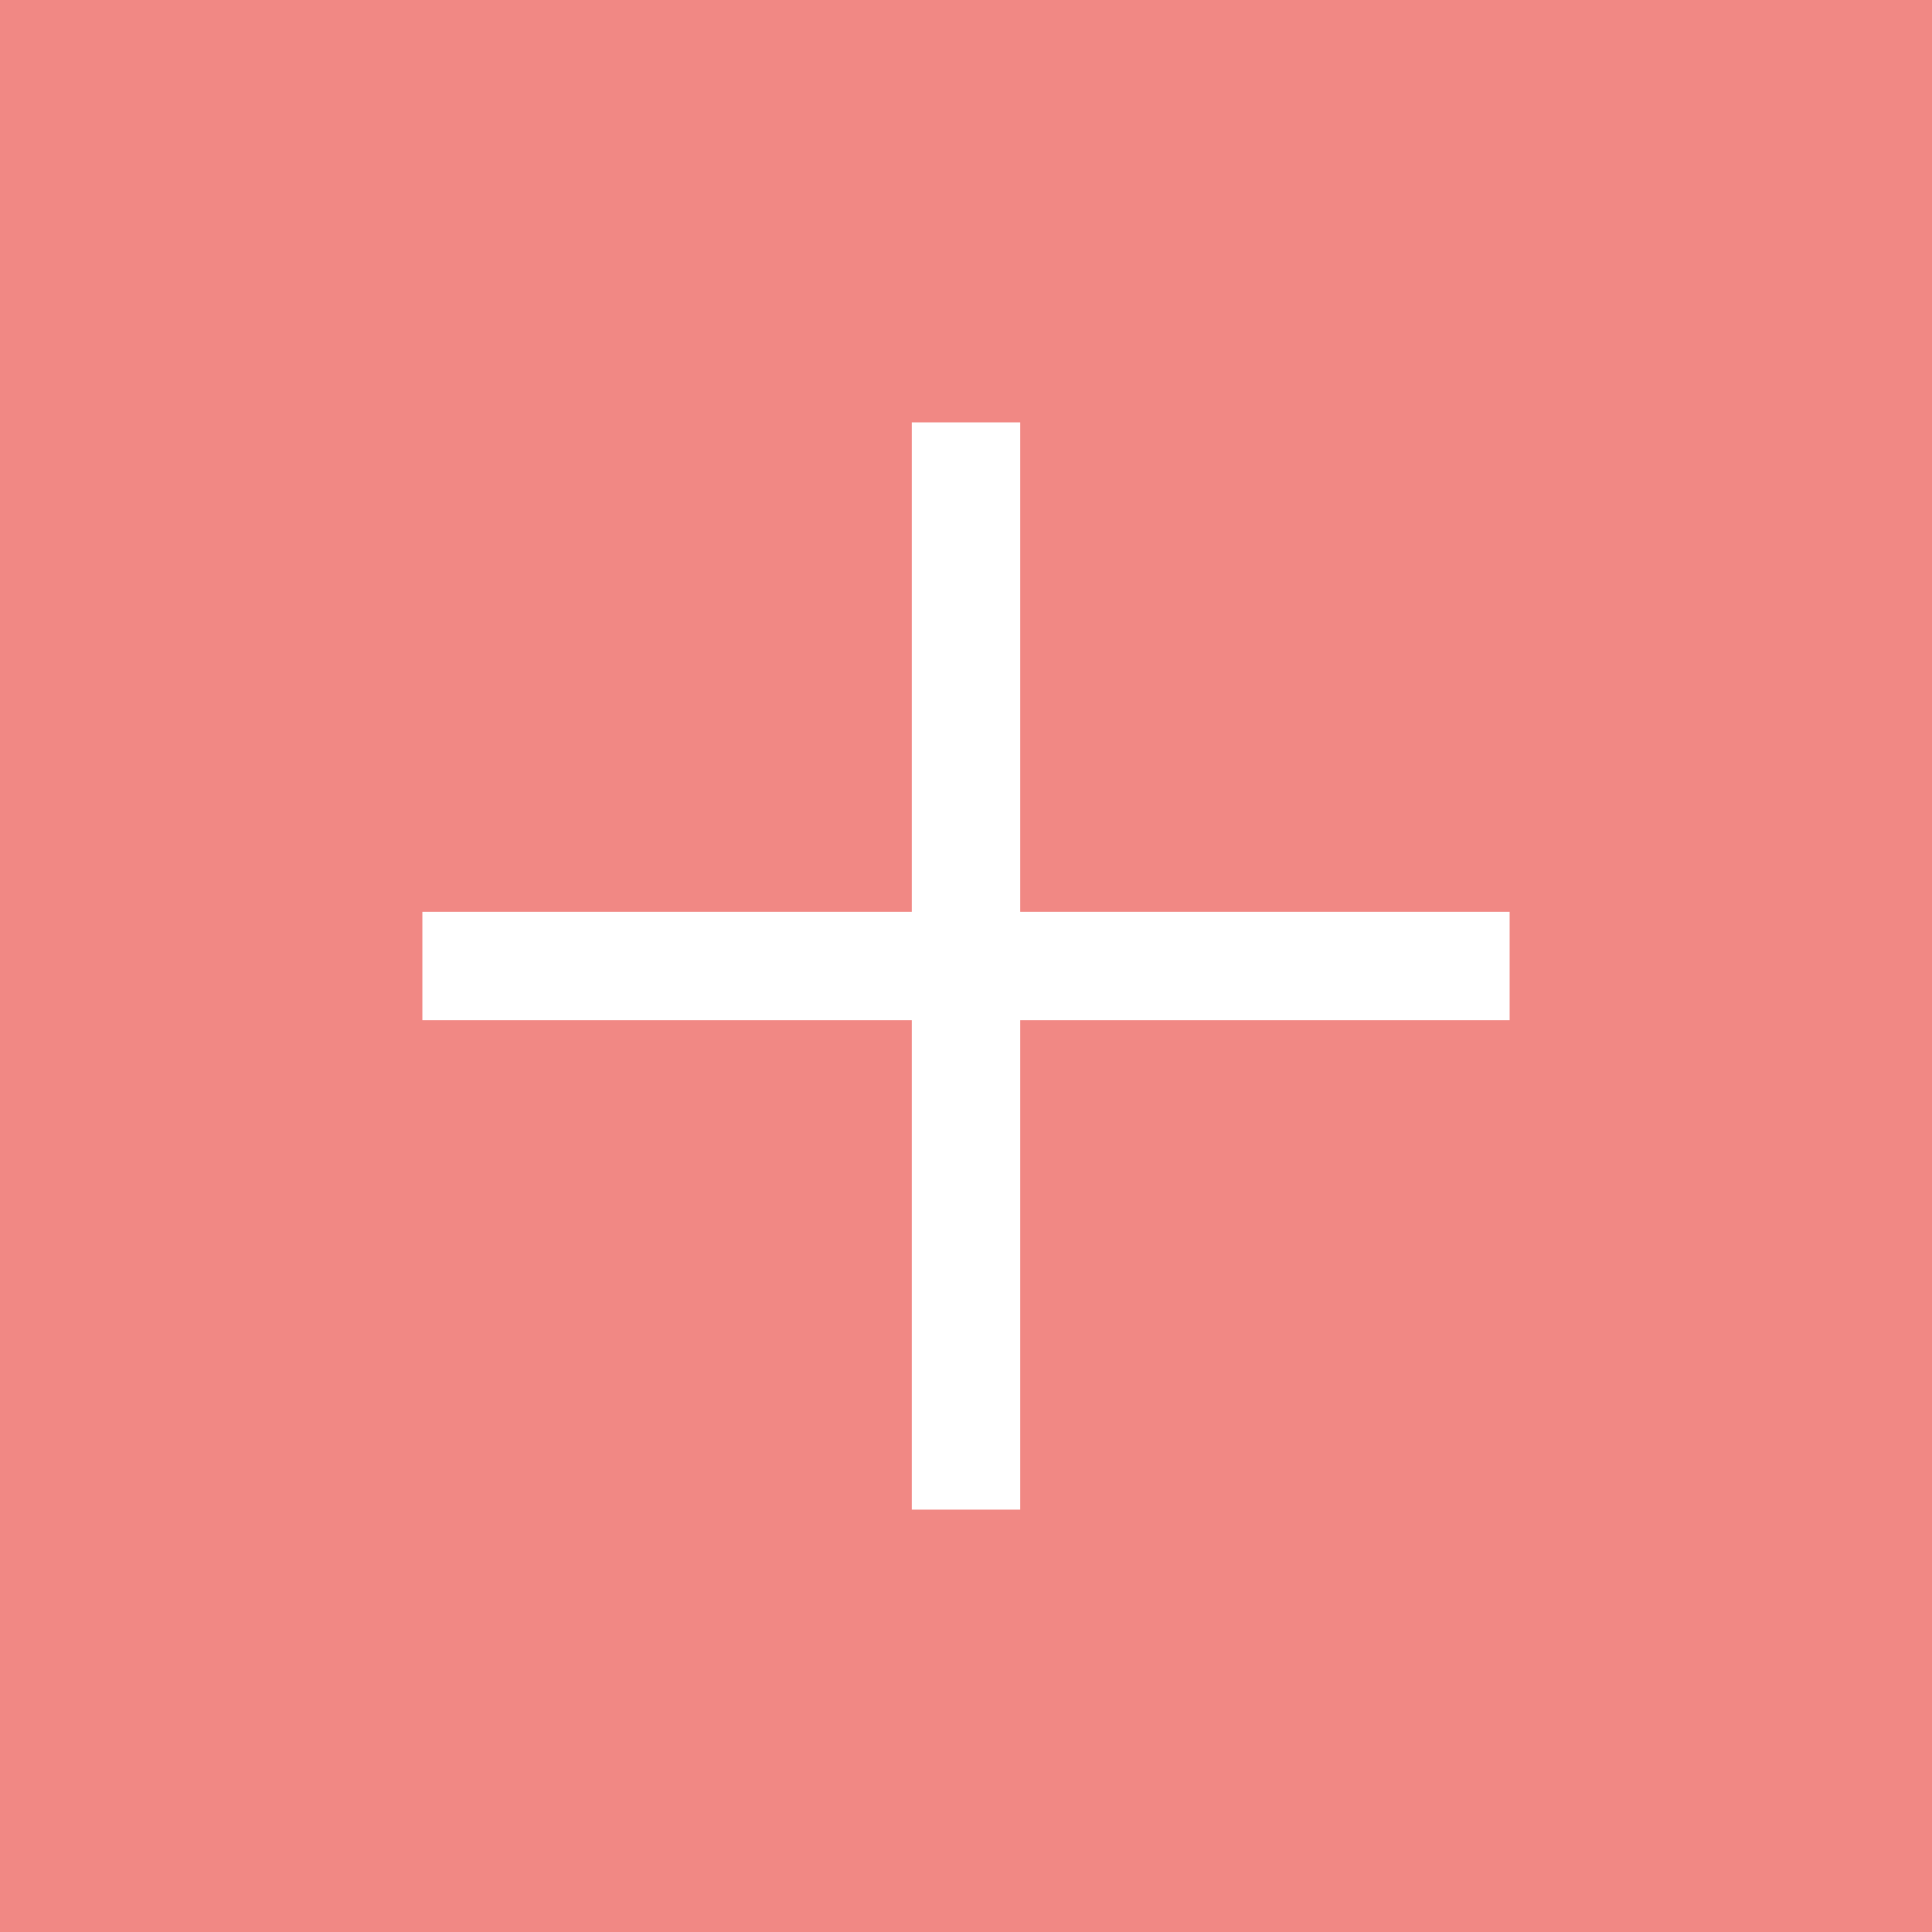 <svg xmlns="http://www.w3.org/2000/svg" xmlns:xlink="http://www.w3.org/1999/xlink" id="Layer_1" x="0px" y="0px" width="623.6px" height="623.6px" viewBox="0 0 623.6 623.6" xml:space="preserve"> <path fill="#F18884" d="M0,0v623.6h623.6V0H0z M487.3,329.3h-158v158h-35v-158h-158v-35h158v-158h35v158h158V329.3z"></path> </svg>